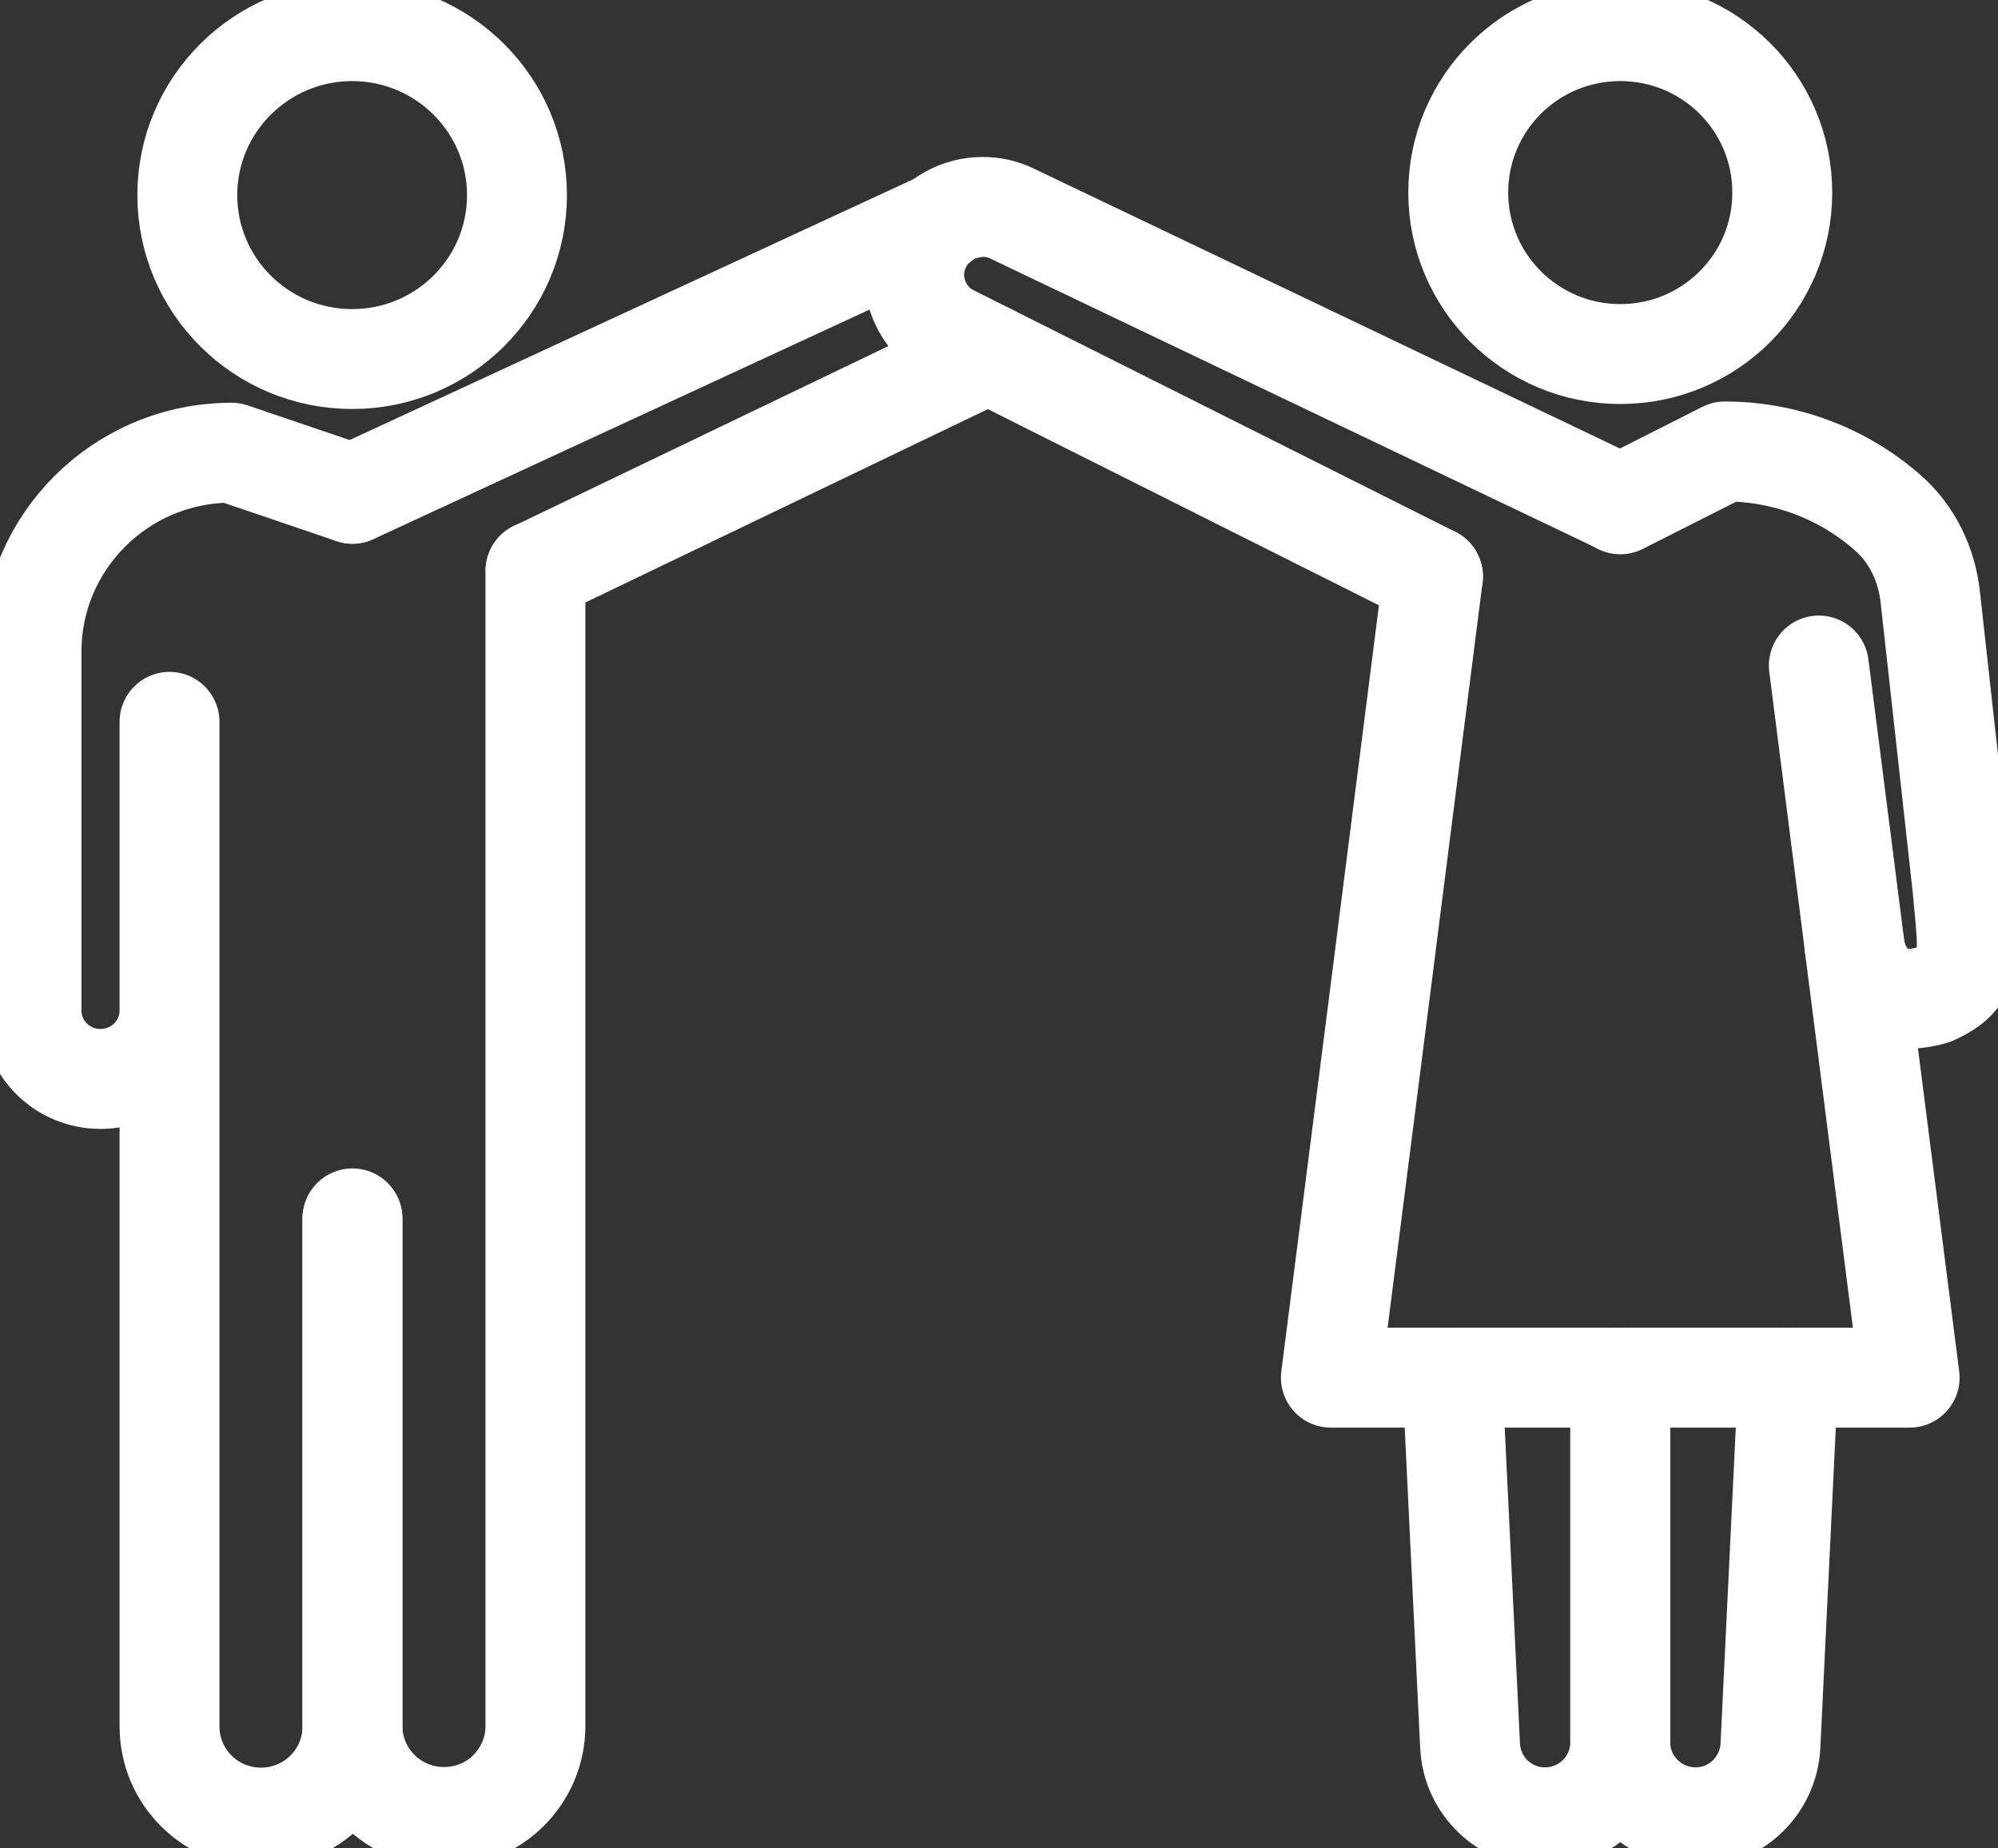 <svg width="40" height="37" viewBox="0 0 40 37" fill="none" xmlns="http://www.w3.org/2000/svg">
<rect x="0" y="0" width="40" height="37" fill="#333333" stroke="none"/>
<g id="Layer_1" clip-path="url(#clip0_34_3400)">
<g id="Group">
<path id="Vector" d="M29.194 3.855C29.194 5.636 30.644 7.087 32.438 7.087C34.231 7.087 35.681 5.642 35.681 3.855C35.681 2.068 34.231 0.623 32.438 0.623C30.644 0.623 29.194 2.068 29.194 3.855Z" stroke="white" stroke-width="2" stroke-linecap="round" stroke-linejoin="round"/>
<path id="Vector_2" d="M32.438 10.095L34.531 9.037C35.75 9.037 36.913 9.485 37.8 10.27C38.288 10.7 38.575 11.31 38.644 11.951L39.288 17.762C39.331 18.248 39.375 18.615 39.375 18.902C39.375 19.425 39.231 19.68 38.694 19.917C38.406 19.998 38.05 20.041 37.775 19.917C37.406 19.724 37.181 19.338 37.125 18.927" stroke="white" stroke-width="2" stroke-linecap="round" stroke-linejoin="round"/>
<g id="Group_2">
<path id="Vector_3" d="M32.438 27.577V34.876C32.438 35.698 31.769 36.377 30.938 36.377H30.925C30.119 36.377 29.469 35.742 29.431 34.945L29.075 27.577" stroke="white" stroke-width="2" stroke-linecap="round" stroke-linejoin="round"/>
<path id="Vector_4" d="M35.8 27.577L35.444 34.945C35.425 35.343 35.25 35.698 34.988 35.954C34.719 36.215 34.35 36.377 33.95 36.377C33.119 36.377 32.438 35.711 32.438 34.876V27.577" stroke="white" stroke-width="2" stroke-linecap="round" stroke-linejoin="round"/>
</g>
<path id="Vector_5" d="M28.688 11.54L27.75 18.908V18.914L26.644 27.577H38.231L37.125 18.914V18.908L36.413 13.322" stroke="white" stroke-width="2" stroke-linecap="round" stroke-linejoin="round"/>
<path id="Vector_6" d="M28.688 11.54L19.05 6.707C18.344 6.352 18.087 5.474 18.5 4.802C18.756 4.378 19.206 4.142 19.675 4.142C19.875 4.142 20.081 4.185 20.269 4.279L32.425 10.083" stroke="white" stroke-width="2" stroke-linecap="round" stroke-linejoin="round"/>
</g>
<g id="Group_3">
<g id="Group_4">
<path id="Vector_7" d="M10.35 3.905C10.35 5.717 8.875 7.187 7.05 7.187C5.225 7.187 3.75 5.717 3.75 3.905C3.75 2.093 5.231 0.623 7.05 0.623C8.869 0.623 10.35 2.093 10.35 3.905Z" stroke="white" stroke-width="2" stroke-linecap="round" stroke-linejoin="round"/>
<path id="Vector_8" d="M7.056 9.884L4.637 9.062C2.425 9.062 0.631 10.843 0.631 13.047V20.228C0.631 20.988 1.25 21.598 2.012 21.598C2.775 21.598 3.394 20.982 3.394 20.228V14.449V34.559C3.394 35.568 4.212 36.383 5.225 36.383C6.237 36.383 7.056 35.568 7.056 34.559V24.401" stroke="white" stroke-width="2" stroke-linecap="round" stroke-linejoin="round"/>
<path id="Vector_9" d="M10.719 11.428V34.552C10.719 35.057 10.512 35.511 10.181 35.842C9.85 36.172 9.394 36.371 8.888 36.371C7.875 36.371 7.056 35.555 7.056 34.546V24.389" stroke="white" stroke-width="2" stroke-linecap="round" stroke-linejoin="round"/>
</g>
<path id="Vector_10" d="M19.788 7.075L10.725 11.428" stroke="white" stroke-width="2" stroke-linecap="round" stroke-linejoin="round"/>
<path id="Vector_11" d="M18.85 4.428L7.056 9.884" stroke="white" stroke-width="2" stroke-linecap="round" stroke-linejoin="round"/>
<path id="Vector_12" d="M19.387 4.179H19.381" stroke="white" stroke-width="2" stroke-linecap="round" stroke-linejoin="round"/>
</g>
</g>
<defs>
<clipPath id="clip0_34_3400">
<rect width="40" height="37" fill="white"/>
</clipPath>
</defs>
</svg>
